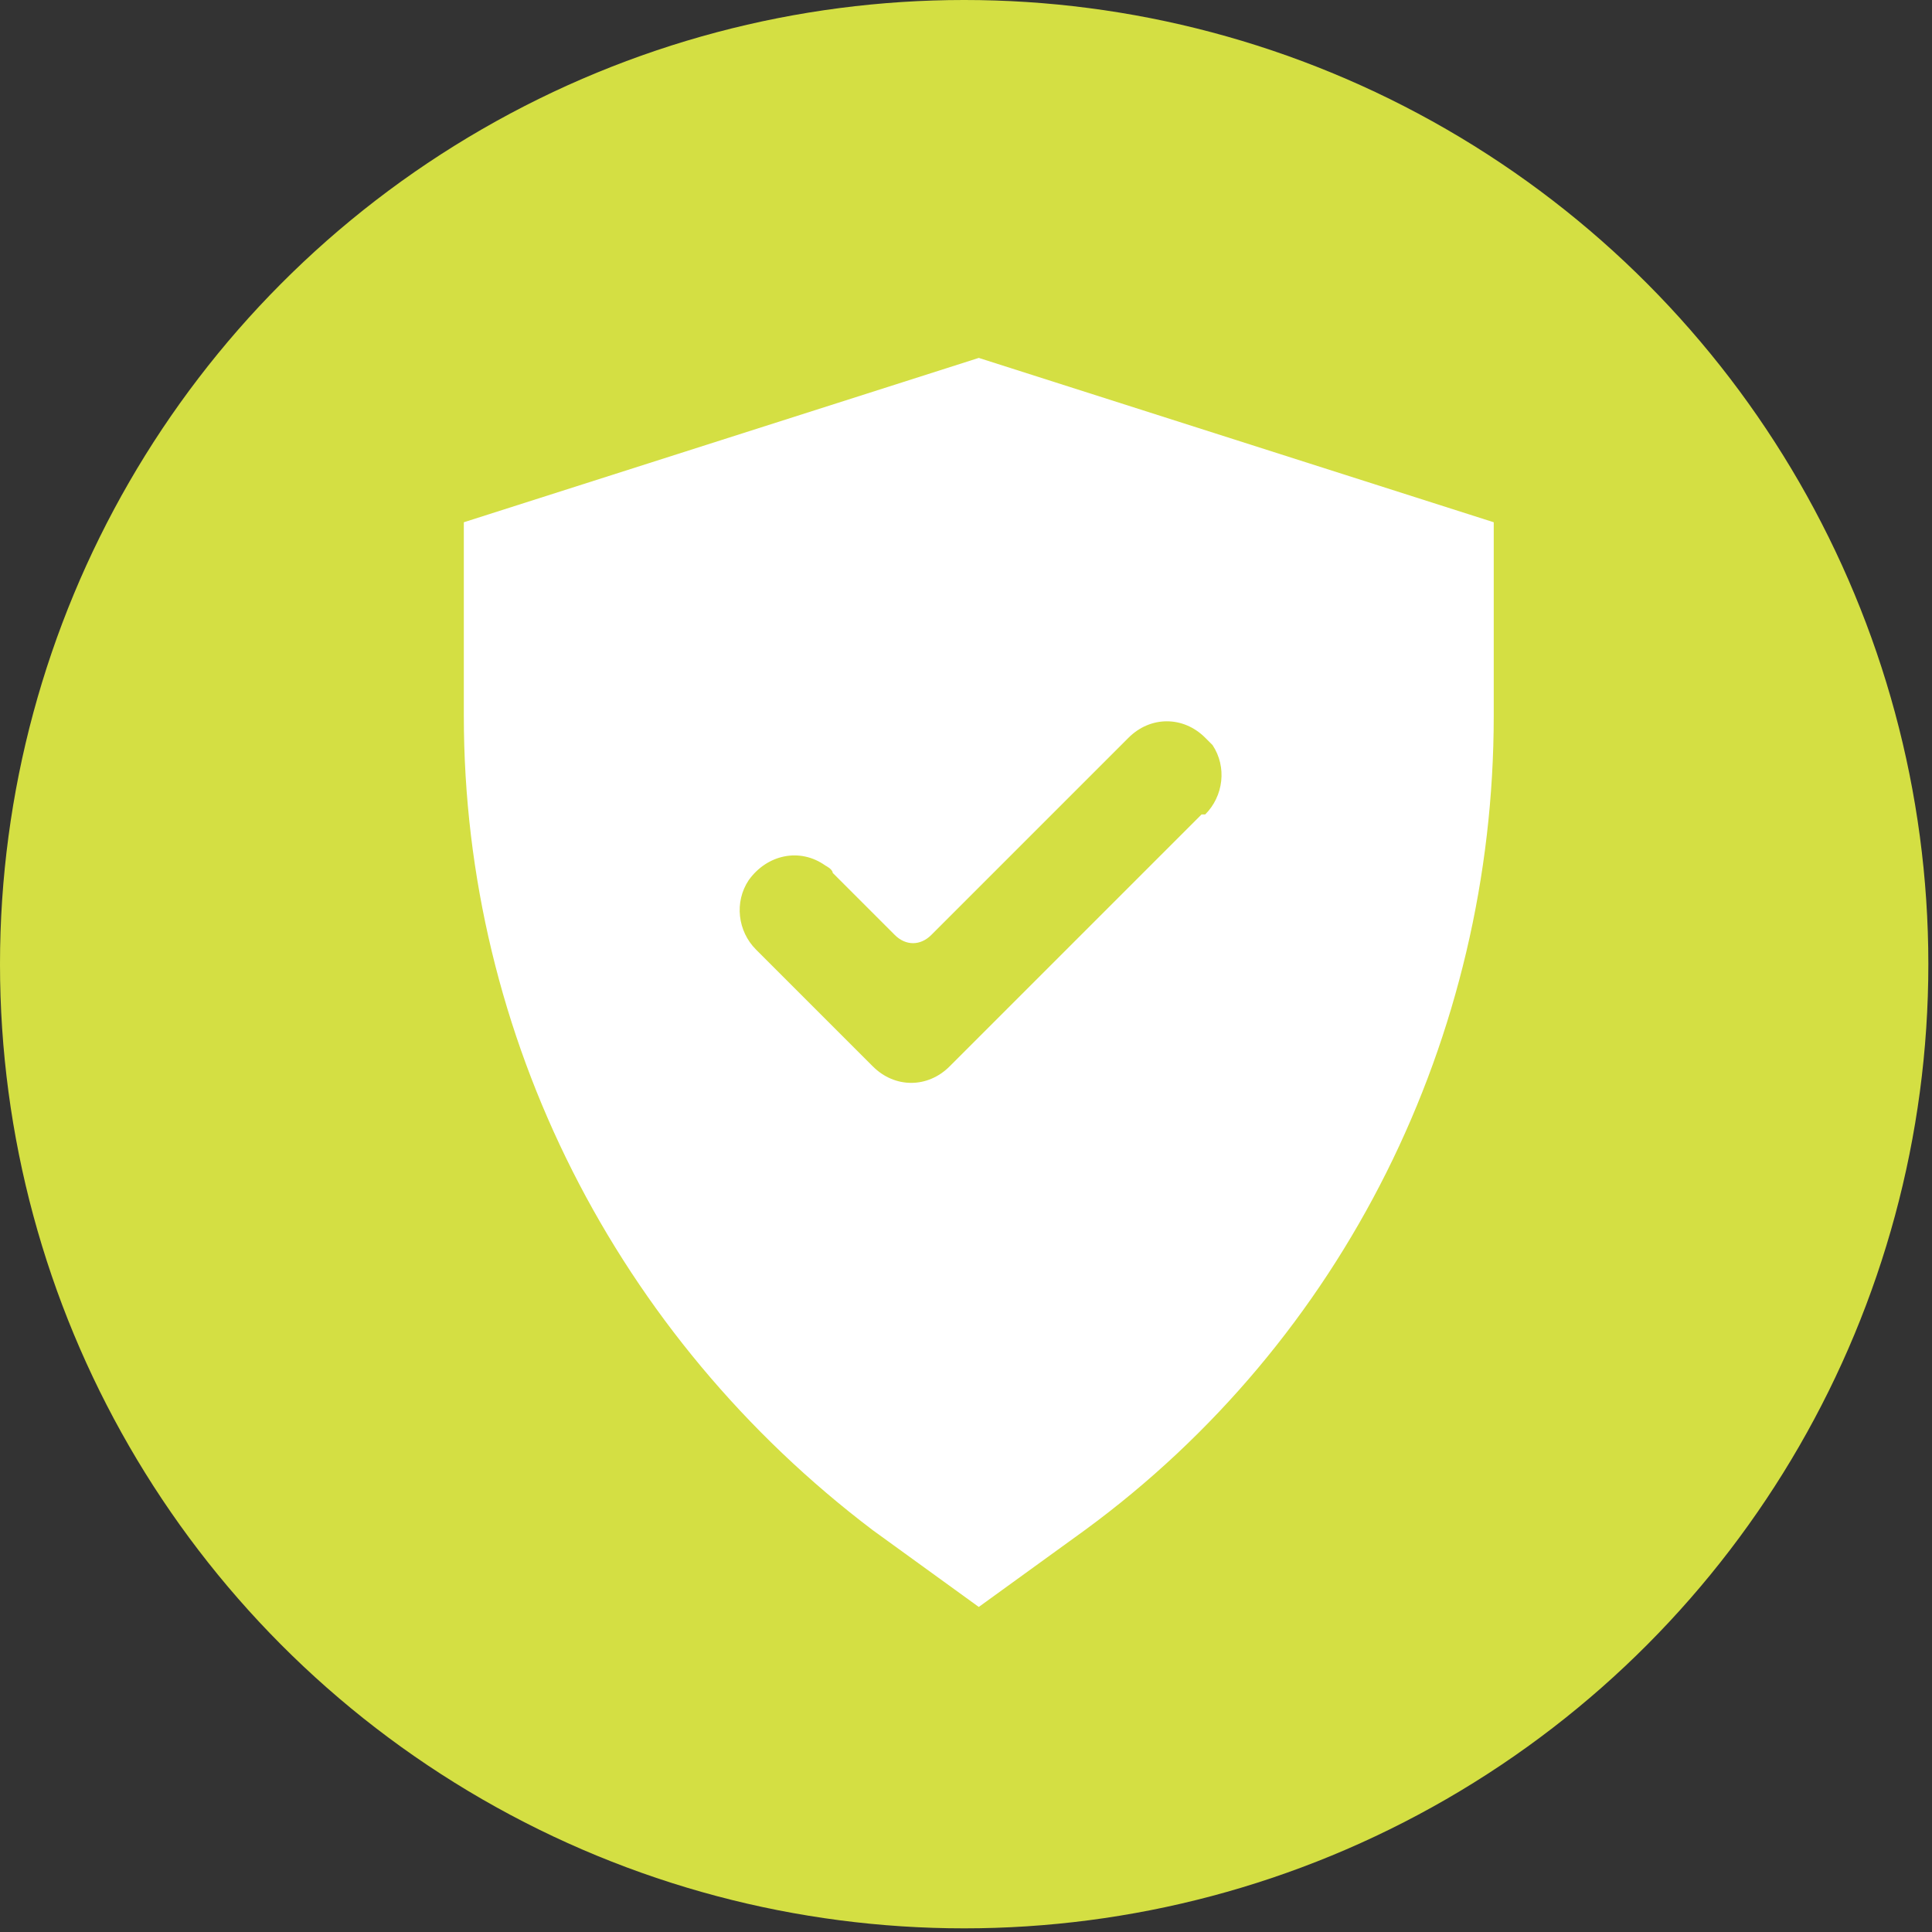 <?xml version="1.0" encoding="UTF-8"?>
<svg id="Layer_1" xmlns="http://www.w3.org/2000/svg" version="1.1" viewBox="0 0 52.9 52.9">
  <rect x="0" y="0" width="52.9" height="52.9" fill="#333333" stroke="none"/>
  <!-- Generator: Adobe Illustrator 30.0.0, SVG Export Plug-In . SVG Version: 2.1.1 Build 123)  -->
  <defs>
    <style>
      .st0 {
        fill: #fff;
      }

      .st1 {
        fill: #d4df43;
      }
    </style>
  </defs>
  <circle class="st1" cx="26.4" cy="26.4" r="26.4"/>
  <path class="st0" d="M26.8,9.8l-14.1,4.5v5.3c0,8.8,4.2,17,11.2,22.3l2.9,2.1,2.9-2.1c7.1-5.2,11.2-13.5,11.2-22.3v-5.3l-14.1-4.5ZM32.9,22.3l-6.9,6.9c-.6.6-1.5.6-2.1,0,0,0,0,0,0,0l-3.2-3.2c-.5-.5-.6-1.3-.2-1.9.5-.7,1.4-.9,2.1-.4,0,0,.2.1.2.2l1.7,1.7c.3.3.7.3,1,0l5.4-5.4c.6-.6,1.5-.6,2.1,0,0,0,.1.1.2.2.4.6.3,1.4-.2,1.9Z"/>
</svg>